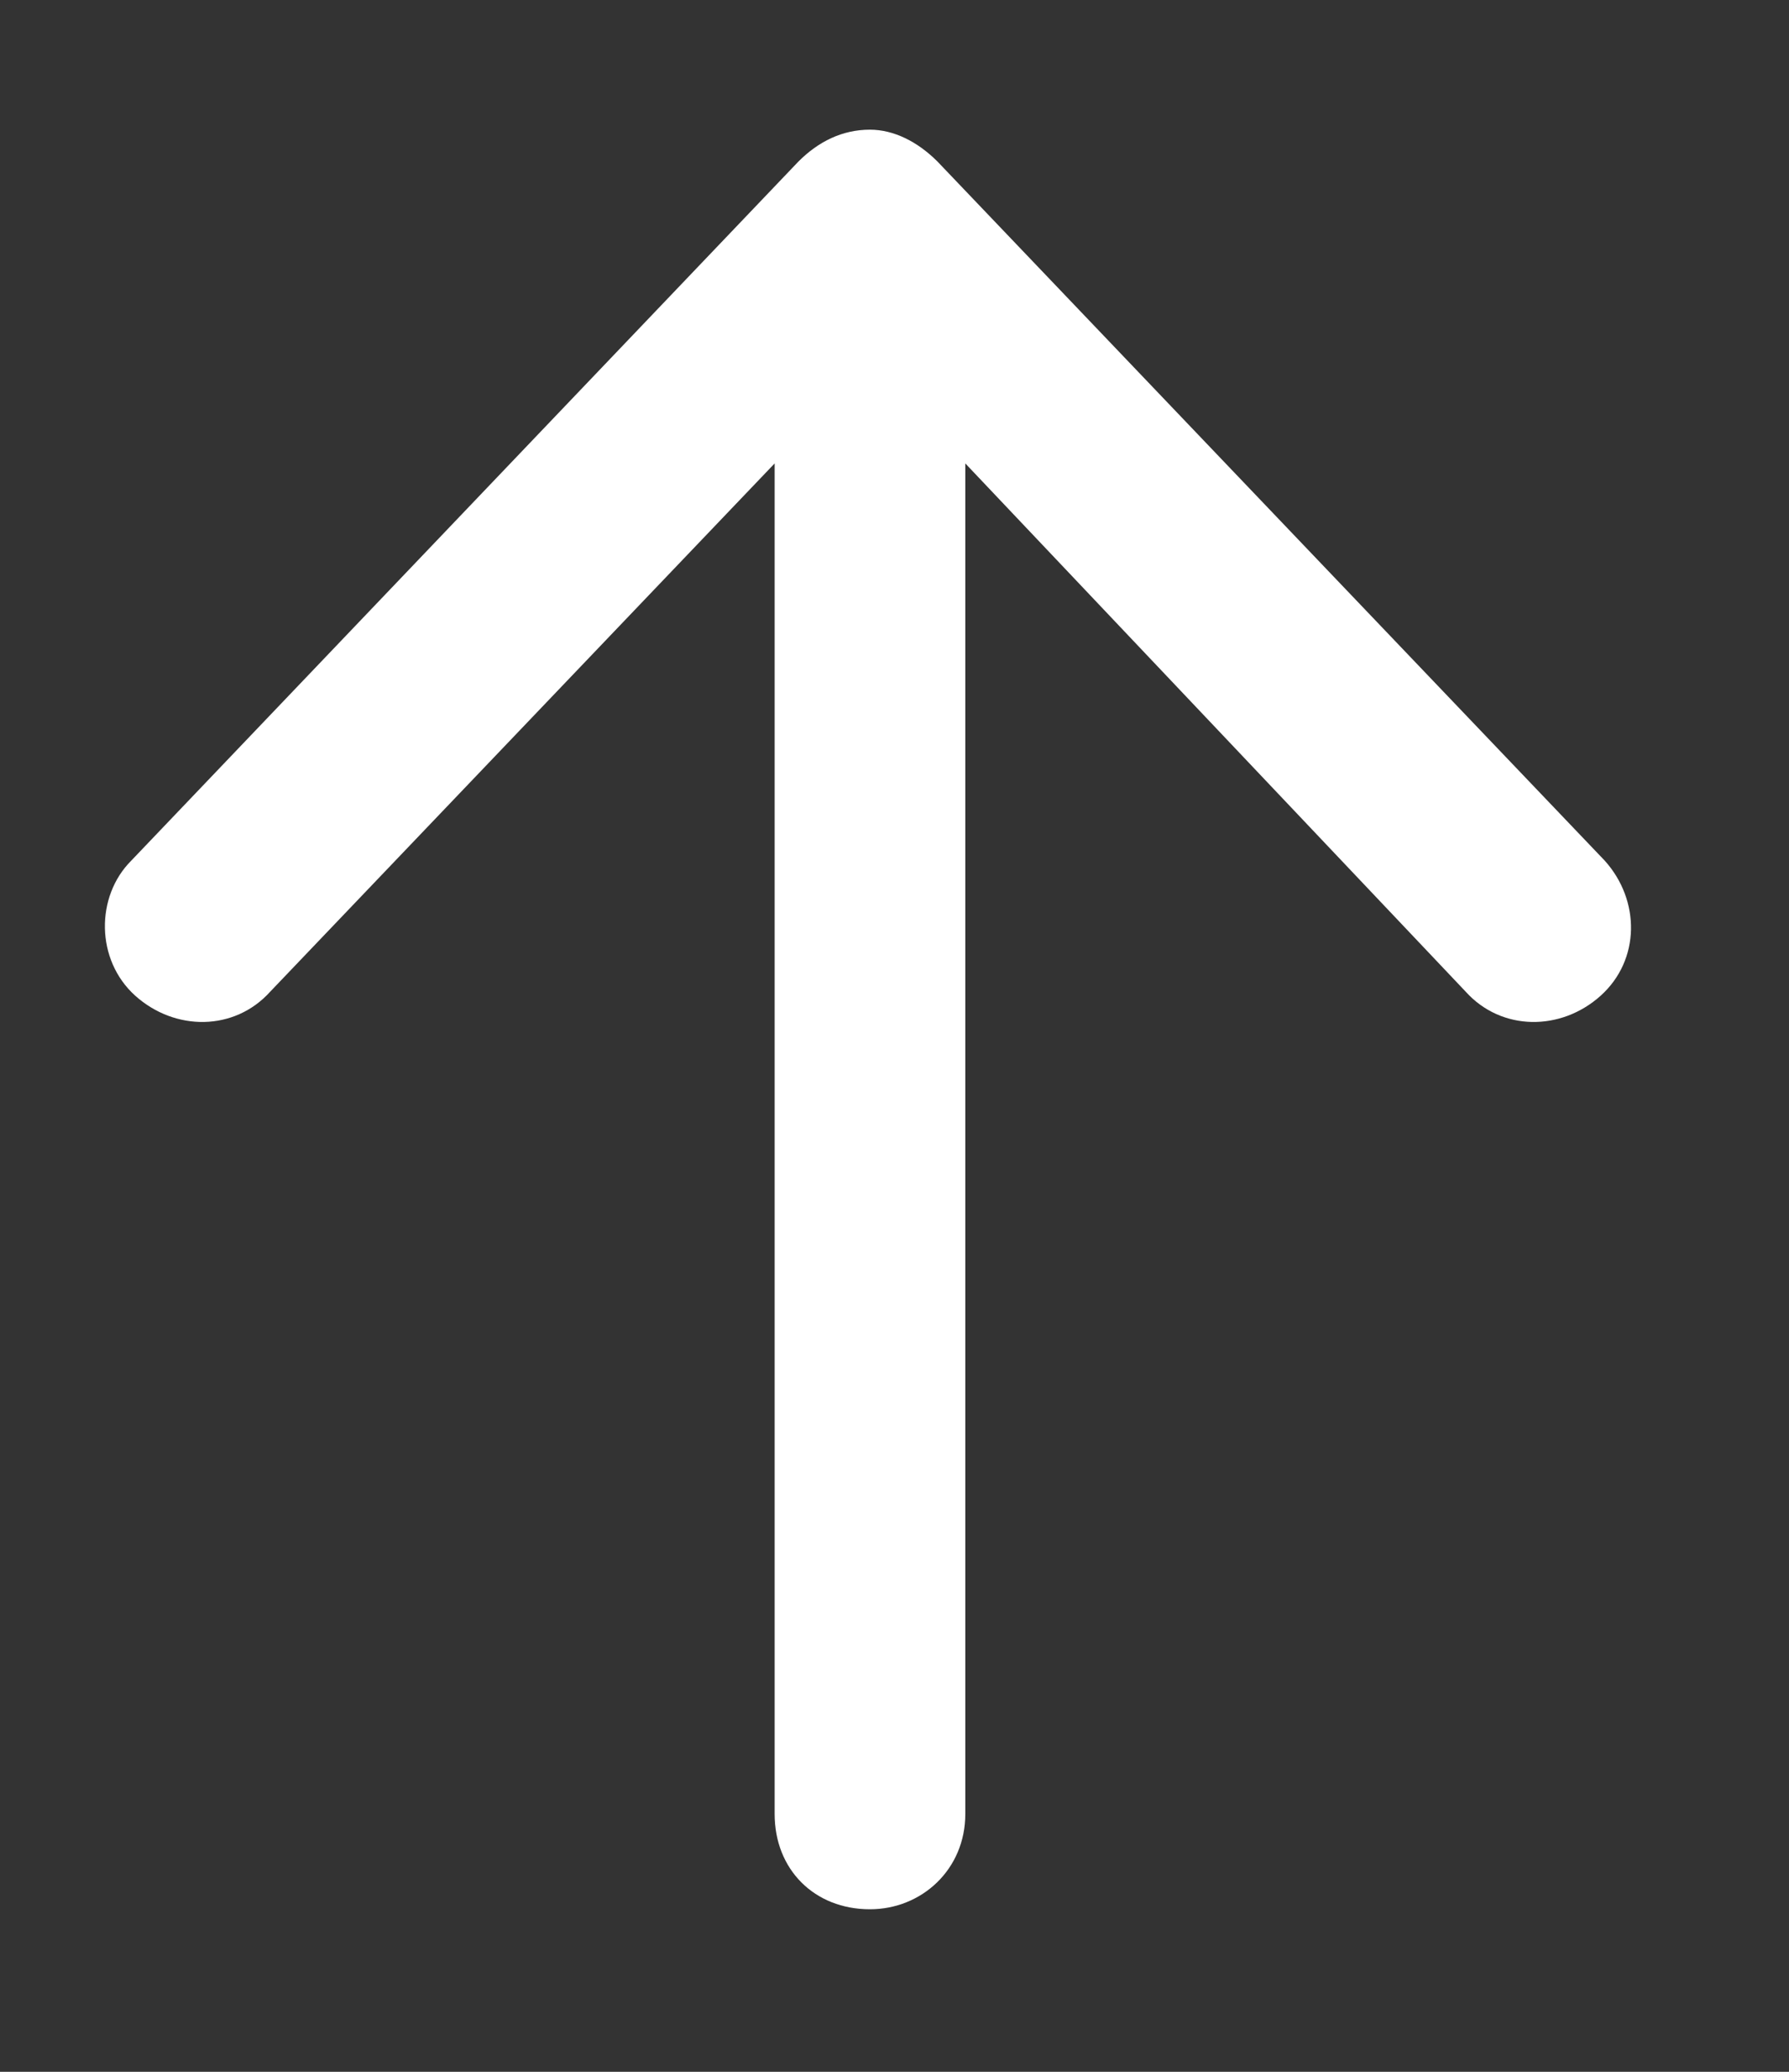 <svg width="19" height="22" viewBox="0 0 19 22" fill="none" xmlns="http://www.w3.org/2000/svg">
<rect x="0" y="0" width="19" height="22" fill="#333333" stroke="none"/>
<path d="M9.956 1.715L17.043 9.139C17.422 9.56 17.422 10.193 17 10.573C16.579 10.952 15.946 10.952 15.566 10.53L10.252 4.921L10.252 19.262C10.252 19.852 9.788 20.274 9.239 20.274C8.649 20.274 8.227 19.852 8.227 19.262L8.227 4.921L2.87 10.53C2.49 10.952 1.858 10.952 1.436 10.573C1.014 10.193 1.014 9.518 1.394 9.139L8.48 1.715C8.691 1.504 8.944 1.377 9.239 1.377C9.492 1.377 9.745 1.504 9.956 1.715Z" fill="white"/>
</svg>
